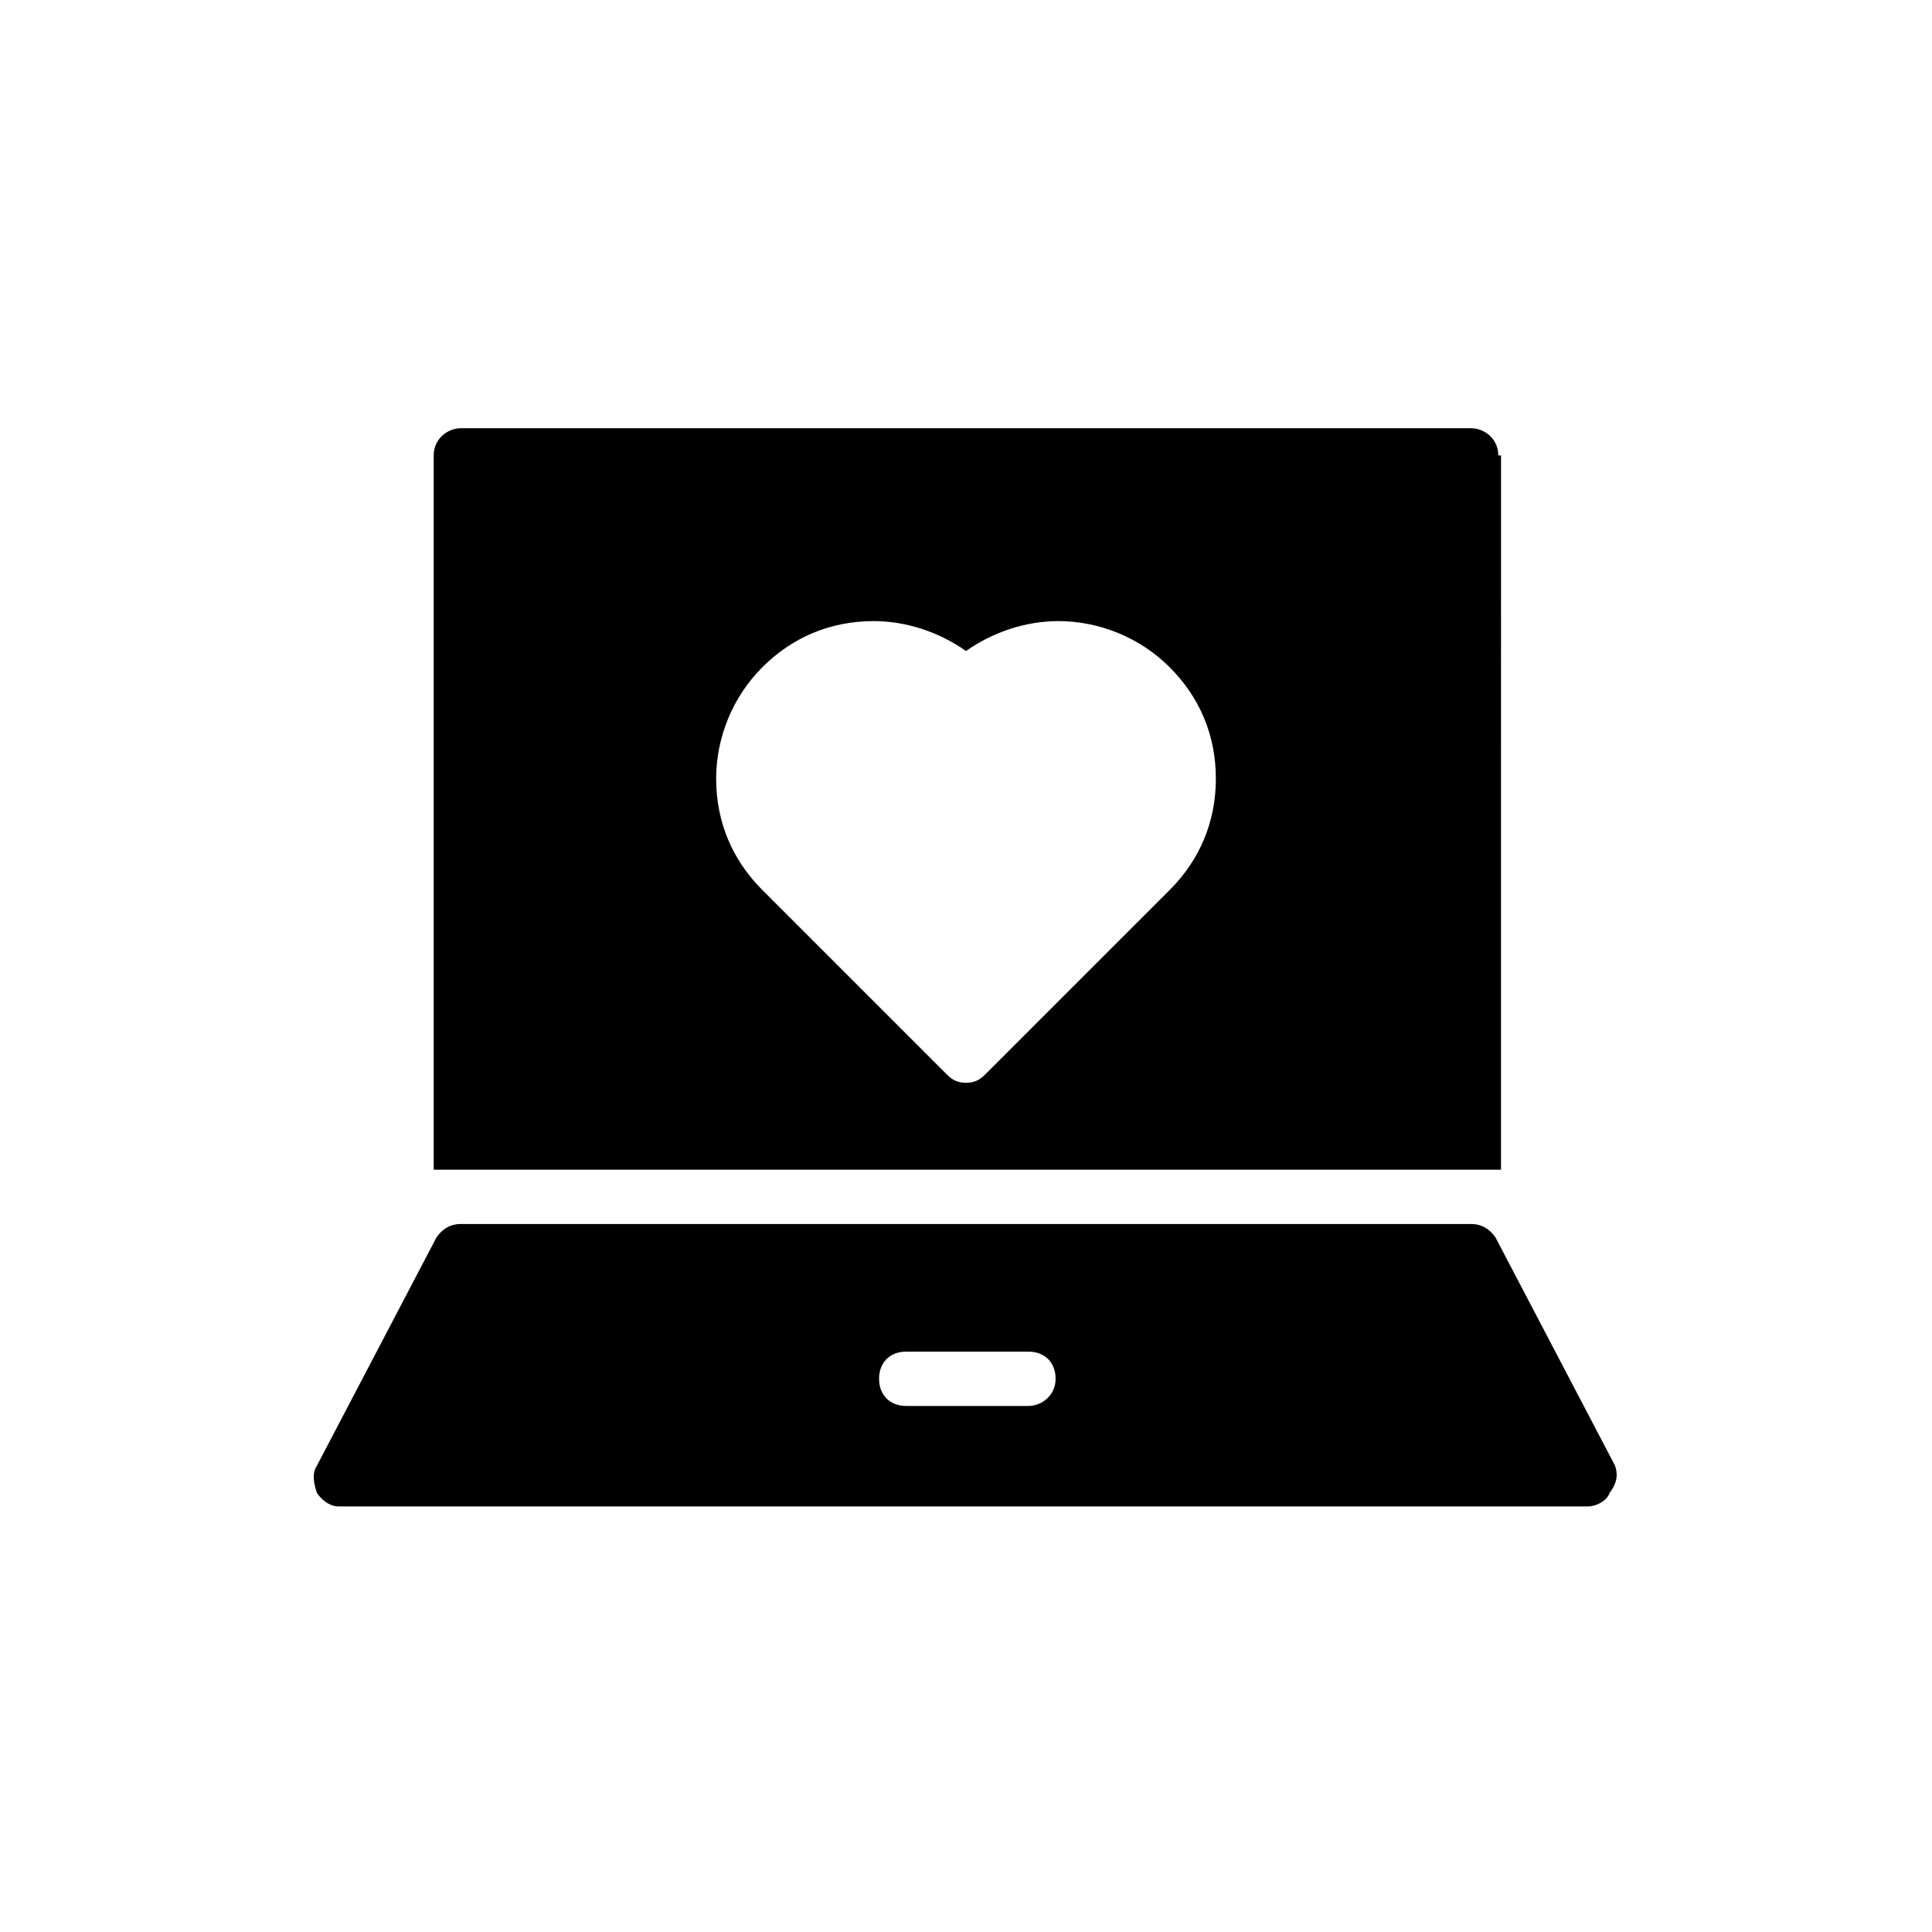 <?xml version="1.0" encoding="UTF-8"?>
<!-- Uploaded to: SVG Repo, www.svgrepo.com, Generator: SVG Repo Mixer Tools -->
<svg fill="#000000" width="800px" height="800px" version="1.1" viewBox="144 144 512 512" xmlns="http://www.w3.org/2000/svg">
 <g>
  <path d="m541.07 264.69c0-4.32-3.598-7.199-7.199-7.199h-267.74c-3.598 0-7.199 2.879-7.199 7.199v189.29h282.85l0.004-189.29zm-87.09 115.16-48.941 48.941c-1.441 1.441-2.879 2.16-5.039 2.16s-3.598-0.719-5.039-2.16l-48.941-48.941c-7.918-7.918-12.234-17.992-12.234-29.508 0-10.797 4.32-21.594 12.234-29.508 7.918-7.918 17.992-12.234 29.508-12.234 8.637 0 17.273 2.879 24.473 7.918 7.199-5.039 15.836-7.918 24.473-7.918 10.797 0 21.594 4.32 29.508 12.234 7.918 7.918 12.234 17.992 12.234 29.508 0.004 11.512-4.316 21.59-12.234 29.508z"/>
  <path d="m572.01 532.43-31.668-60.457c-1.441-2.16-3.598-3.598-6.477-3.598l-267.74-0.004c-2.879 0-5.039 1.441-6.477 3.598l-31.668 60.457c-1.441 2.16-0.719 5.039 0 7.199 1.441 2.16 3.598 3.598 5.758 3.598h331.07c2.16 0 5.039-1.441 5.758-3.598 2.16-2.879 2.16-5.039 1.438-7.195zm-155.46-15.836h-32.387c-4.32 0-7.199-2.879-7.199-7.199 0-4.32 2.879-7.199 7.199-7.199h32.387c4.32 0 7.199 2.879 7.199 7.199 0 4.32-3.598 7.199-7.199 7.199z"/>
 </g>
</svg>